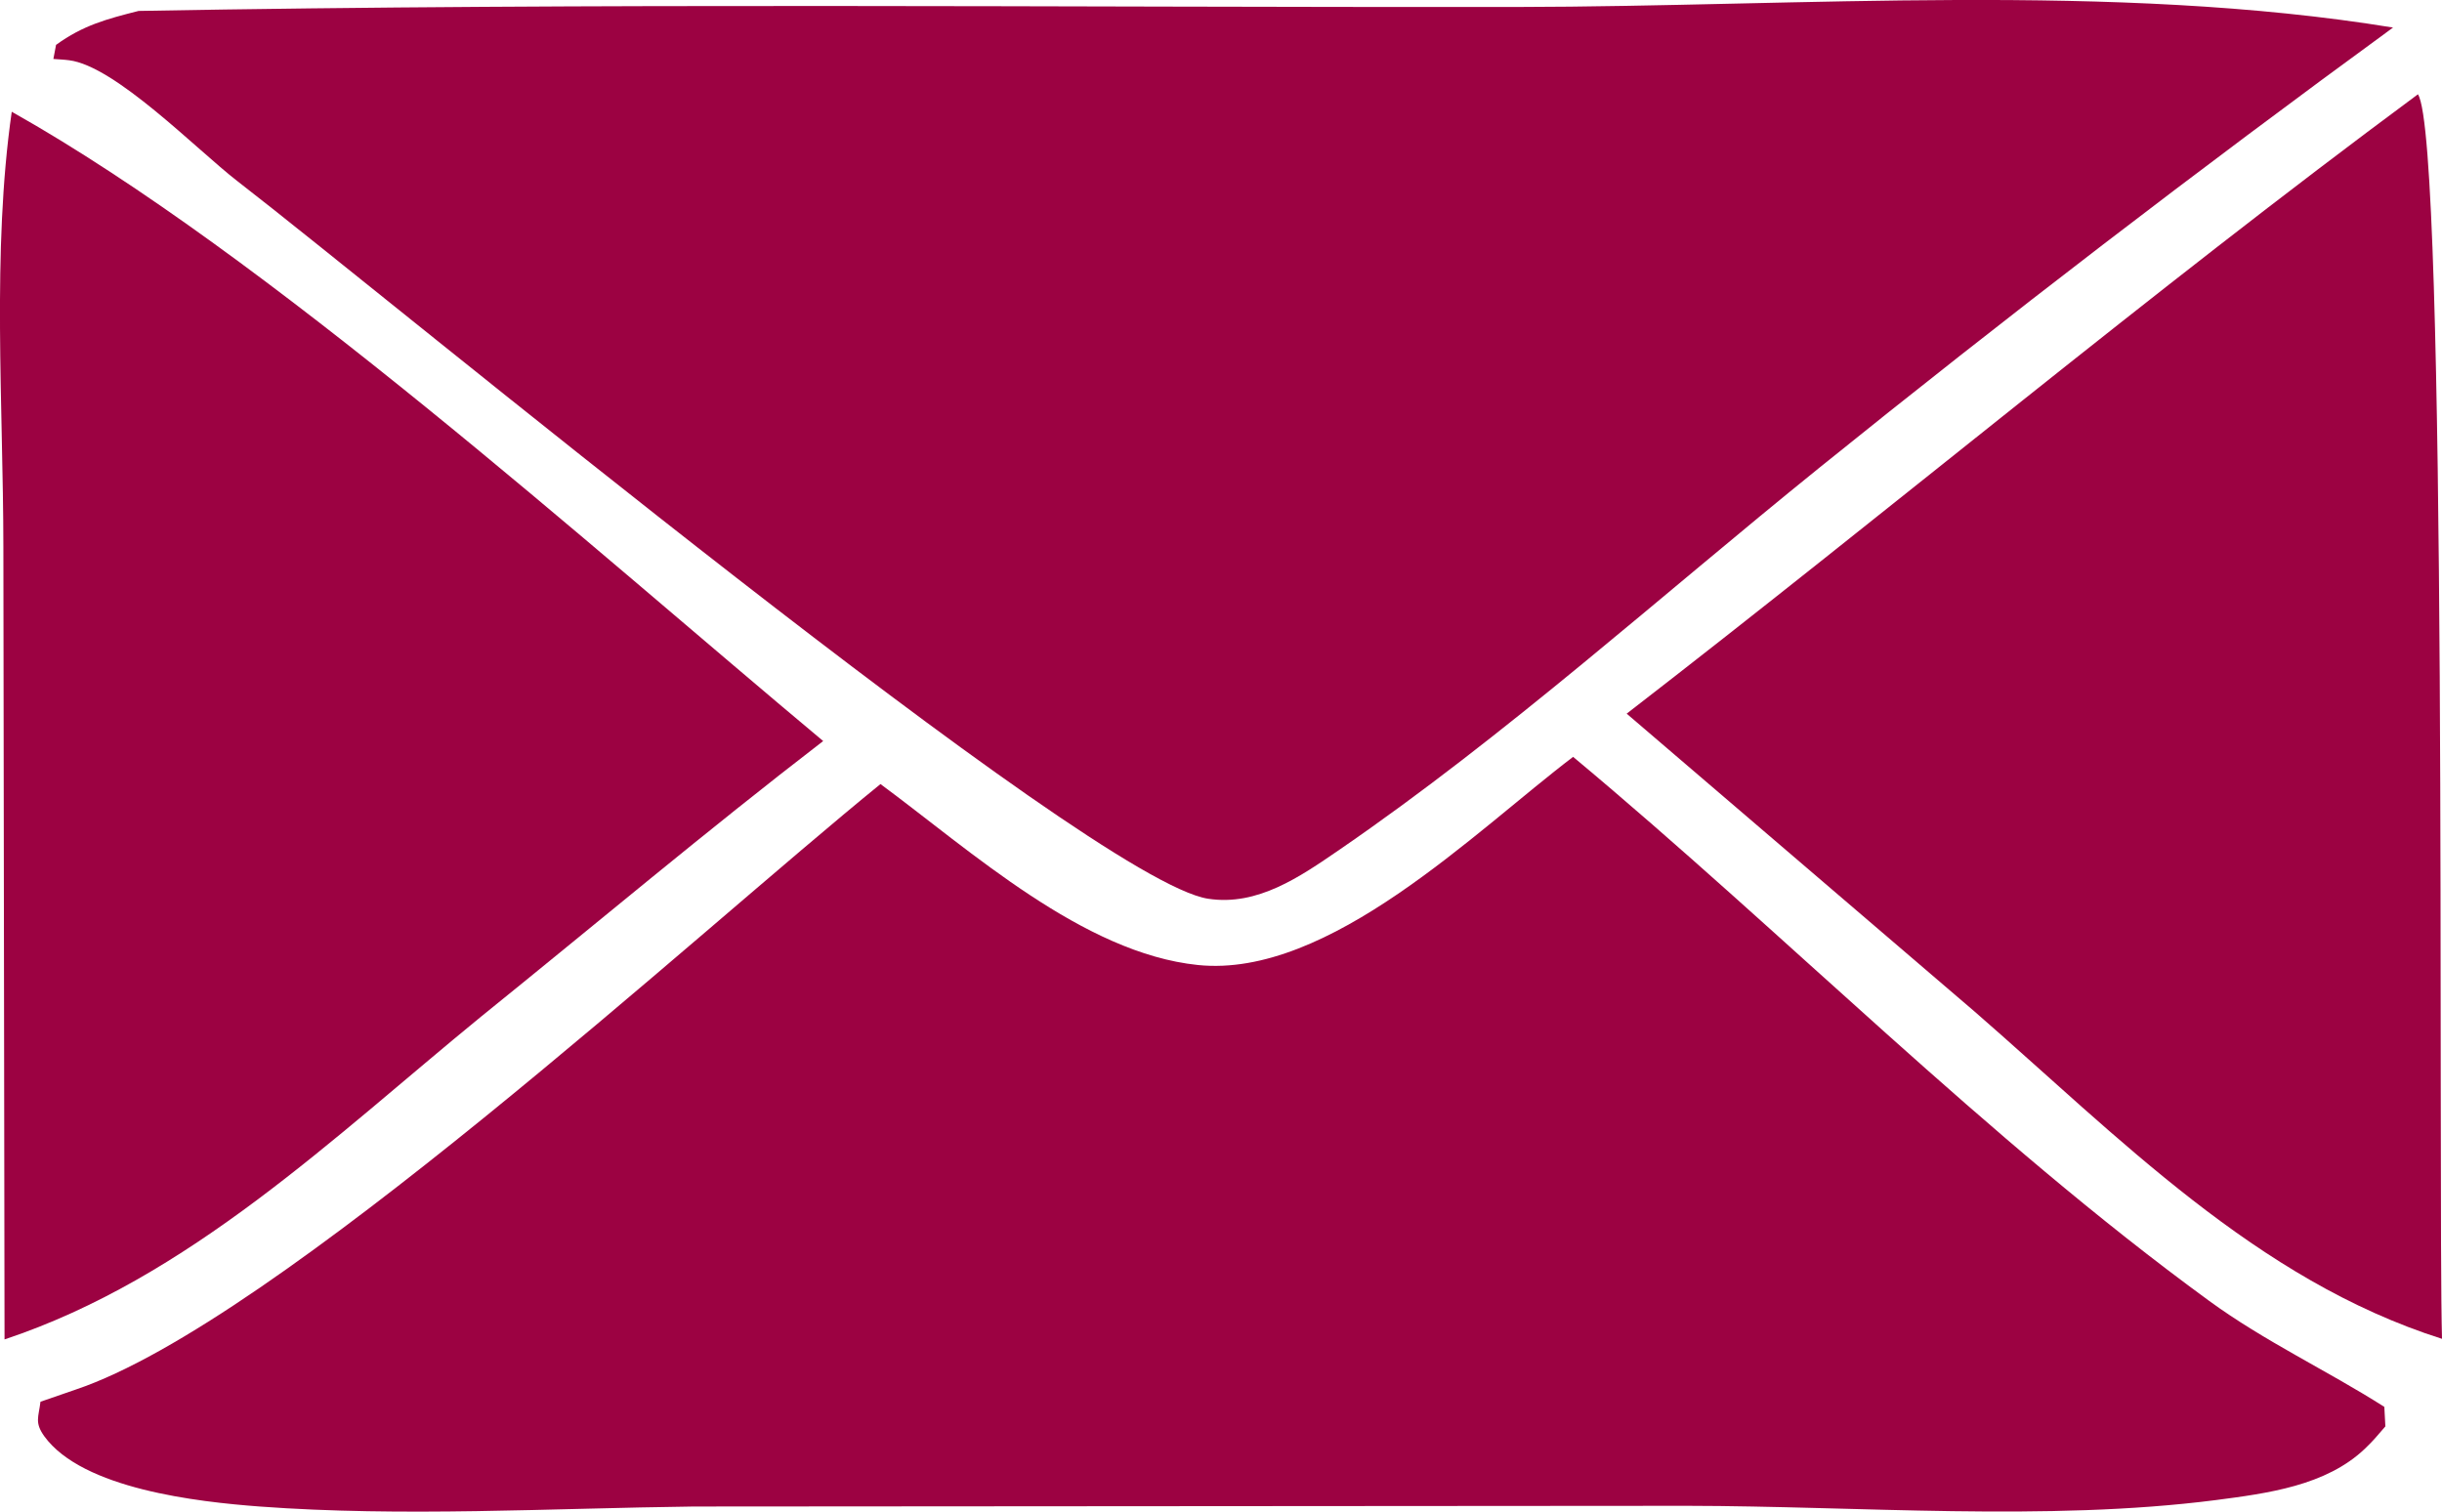 <svg width="21" height="13" viewBox="0 0 21 13" fill="none" xmlns="http://www.w3.org/2000/svg">
<g clip-path="url(#clip0_5_1560)">
<path d="M15.634 4.032C14.285 5.121 12.946 6.328 11.518 7.308C11.181 7.539 10.815 7.795 10.388 7.729C9.374 7.571 3.367 2.581 2.038 1.555C1.692 1.287 0.99 0.566 0.593 0.518C0.548 0.512 0.504 0.511 0.459 0.507L0.482 0.386C0.714 0.217 0.92 0.163 1.192 0.094C5.138 0.022 9.095 0.064 13.043 0.06C15.491 0.057 18.172 -0.156 20.579 0.237C18.902 1.461 17.251 2.727 15.635 4.031L15.634 4.032Z" fill="#9C0242"/>
<path d="M13.988 6.138C16.27 4.375 18.474 2.527 20.793 0.811C21.052 1.199 20.965 10.207 21 11.514C19.402 11.007 18.219 9.777 16.98 8.699L13.988 6.137V6.138Z" fill="#9C0242"/>
<path d="M0.039 11.518L0.029 4.703C0.028 3.487 -0.071 2.161 0.101 0.961C2.308 2.203 5.062 4.688 7.079 6.373C6.083 7.139 5.116 7.953 4.137 8.743C2.862 9.785 1.626 10.991 0.039 11.519V11.518Z" fill="#9C0242"/>
<path d="M7.572 6.743C8.35 7.318 9.314 8.197 10.301 8.299C11.429 8.416 12.691 7.144 13.528 6.509C15.357 8.034 17.075 9.785 18.997 11.187C19.473 11.535 20.007 11.783 20.504 12.099L20.513 12.267C20.438 12.353 20.415 12.384 20.34 12.456C20.004 12.779 19.495 12.843 19.053 12.901C17.601 13.087 15.979 12.952 14.511 12.95L5.967 12.956C4.736 12.971 3.458 13.047 2.232 12.956C1.7 12.916 0.711 12.806 0.381 12.352C0.296 12.233 0.332 12.188 0.348 12.055L0.652 11.95C2.37 11.373 5.985 8.031 7.573 6.742L7.572 6.743Z" fill="#9C0242"/>
</g>
<defs>
<clipPath id="clip0_5_1560">
<rect width="21" height="13" fill="white"/>
</clipPath>
</defs>
</svg>
